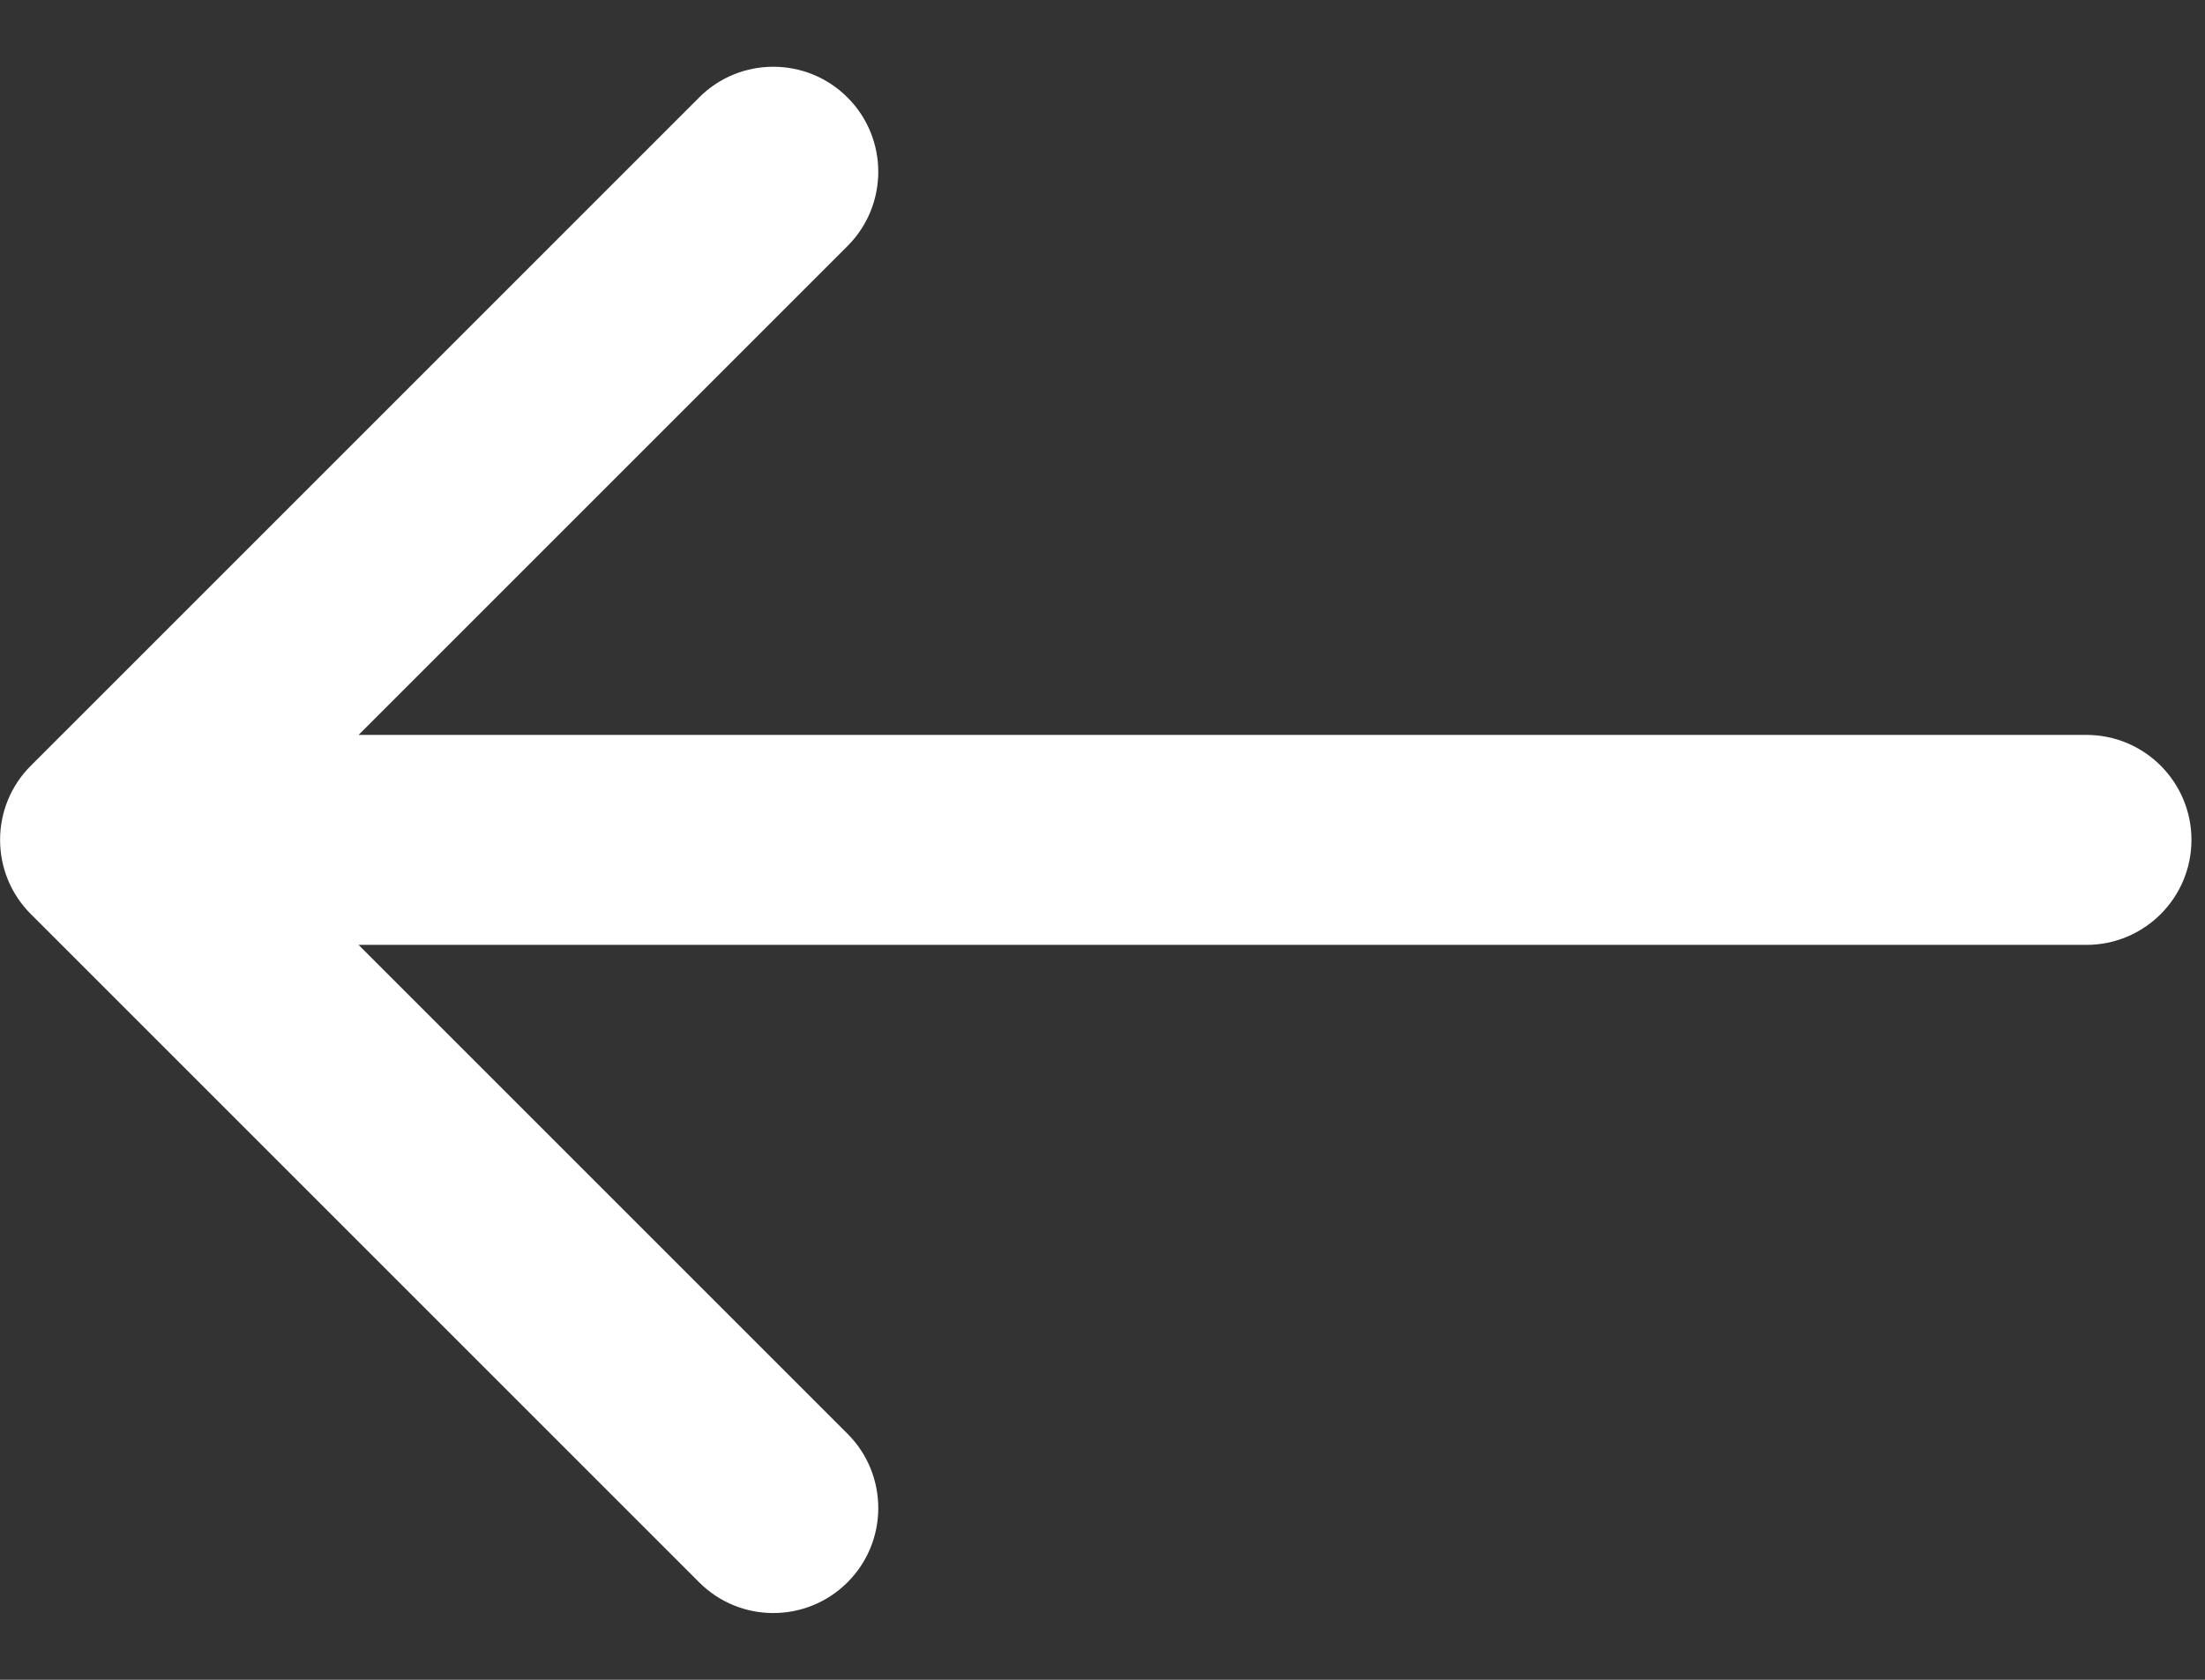 <svg width="21" height="16" viewBox="0 0 21 16" fill="none" xmlns="http://www.w3.org/2000/svg">
<rect x="0" y="0" width="21" height="16" fill="#333333" stroke="none"/>
<path d="M19.871 9C20.423 9 20.871 8.552 20.871 8C20.871 7.448 20.423 7 19.871 7L19.871 9ZM0.294 7.293C-0.097 7.683 -0.097 8.317 0.294 8.707L6.658 15.071C7.048 15.462 7.681 15.462 8.072 15.071C8.462 14.681 8.462 14.047 8.072 13.657L2.415 8L8.072 2.343C8.462 1.953 8.462 1.319 8.072 0.929C7.681 0.538 7.048 0.538 6.658 0.929L0.294 7.293ZM19.871 7L1.001 7L1.001 9L19.871 9L19.871 7Z" fill="white"/>
</svg>
